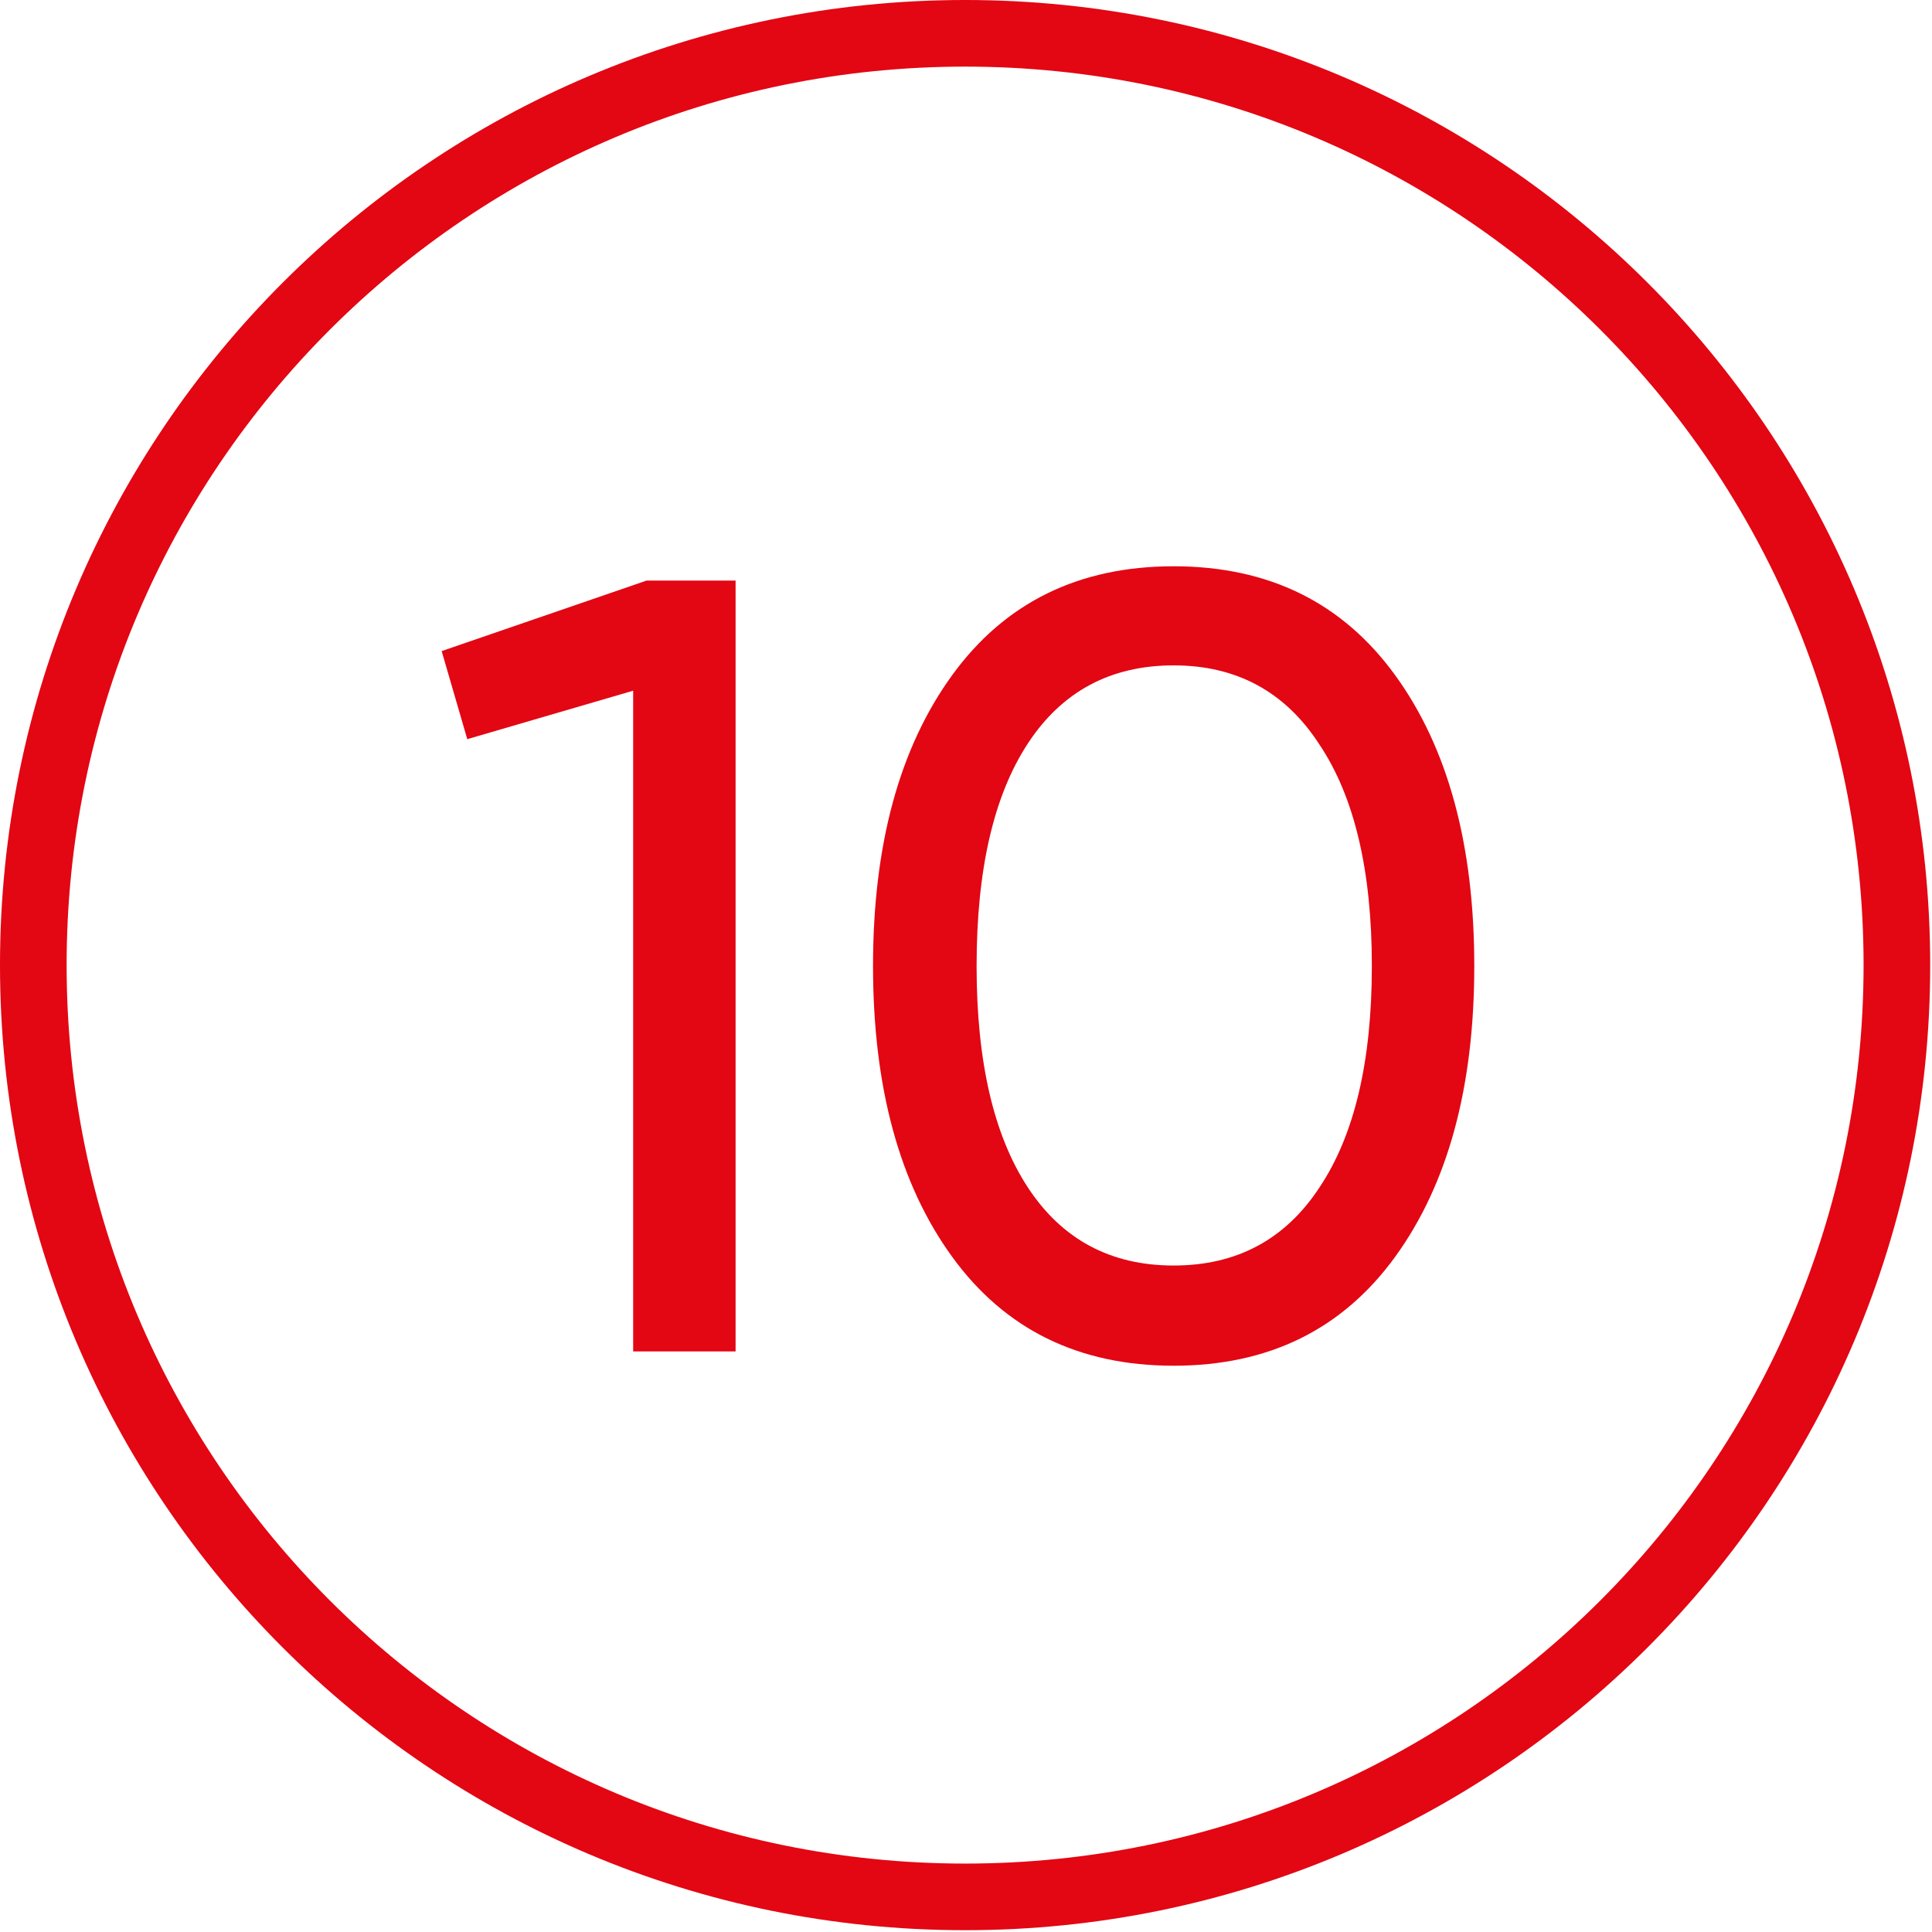 <?xml version="1.0" encoding="UTF-8"?> <svg xmlns="http://www.w3.org/2000/svg" width="58" height="58" viewBox="0 0 58 58" fill="none"> <path d="M28.973 56.946C44.422 56.946 56.946 44.422 56.946 28.973C56.946 13.524 44.422 1 28.973 1C13.524 1 1 13.524 1 28.973C1 44.422 13.524 56.946 28.973 56.946Z" stroke="#E30613" stroke-width="2" stroke-miterlimit="22.926"></path> <path d="M19.409 17.43H22.083V40.57H19.008V20.735L14.028 22.19L13.259 19.546L19.409 17.43Z" fill="#E30613"></path> <path d="M41.886 37.727C40.303 39.909 38.086 41 35.234 41C32.382 41 30.165 39.909 28.582 37.727C27 35.545 26.209 32.636 26.209 29C26.209 25.364 27 22.454 28.582 20.273C30.165 18.091 32.382 17 35.234 17C38.086 17 40.303 18.091 41.886 20.273C43.468 22.454 44.259 25.364 44.259 29C44.259 32.636 43.468 35.545 41.886 37.727ZM30.855 35.645C31.88 37.209 33.34 37.992 35.234 37.992C37.128 37.992 38.588 37.209 39.613 35.645C40.66 34.08 41.184 31.865 41.184 29C41.184 26.135 40.66 23.92 39.613 22.355C38.588 20.769 37.128 19.975 35.234 19.975C33.34 19.975 31.88 20.758 30.855 22.322C29.83 23.887 29.318 26.113 29.318 29C29.318 31.865 29.83 34.08 30.855 35.645Z" fill="#E30613"></path> </svg> 
